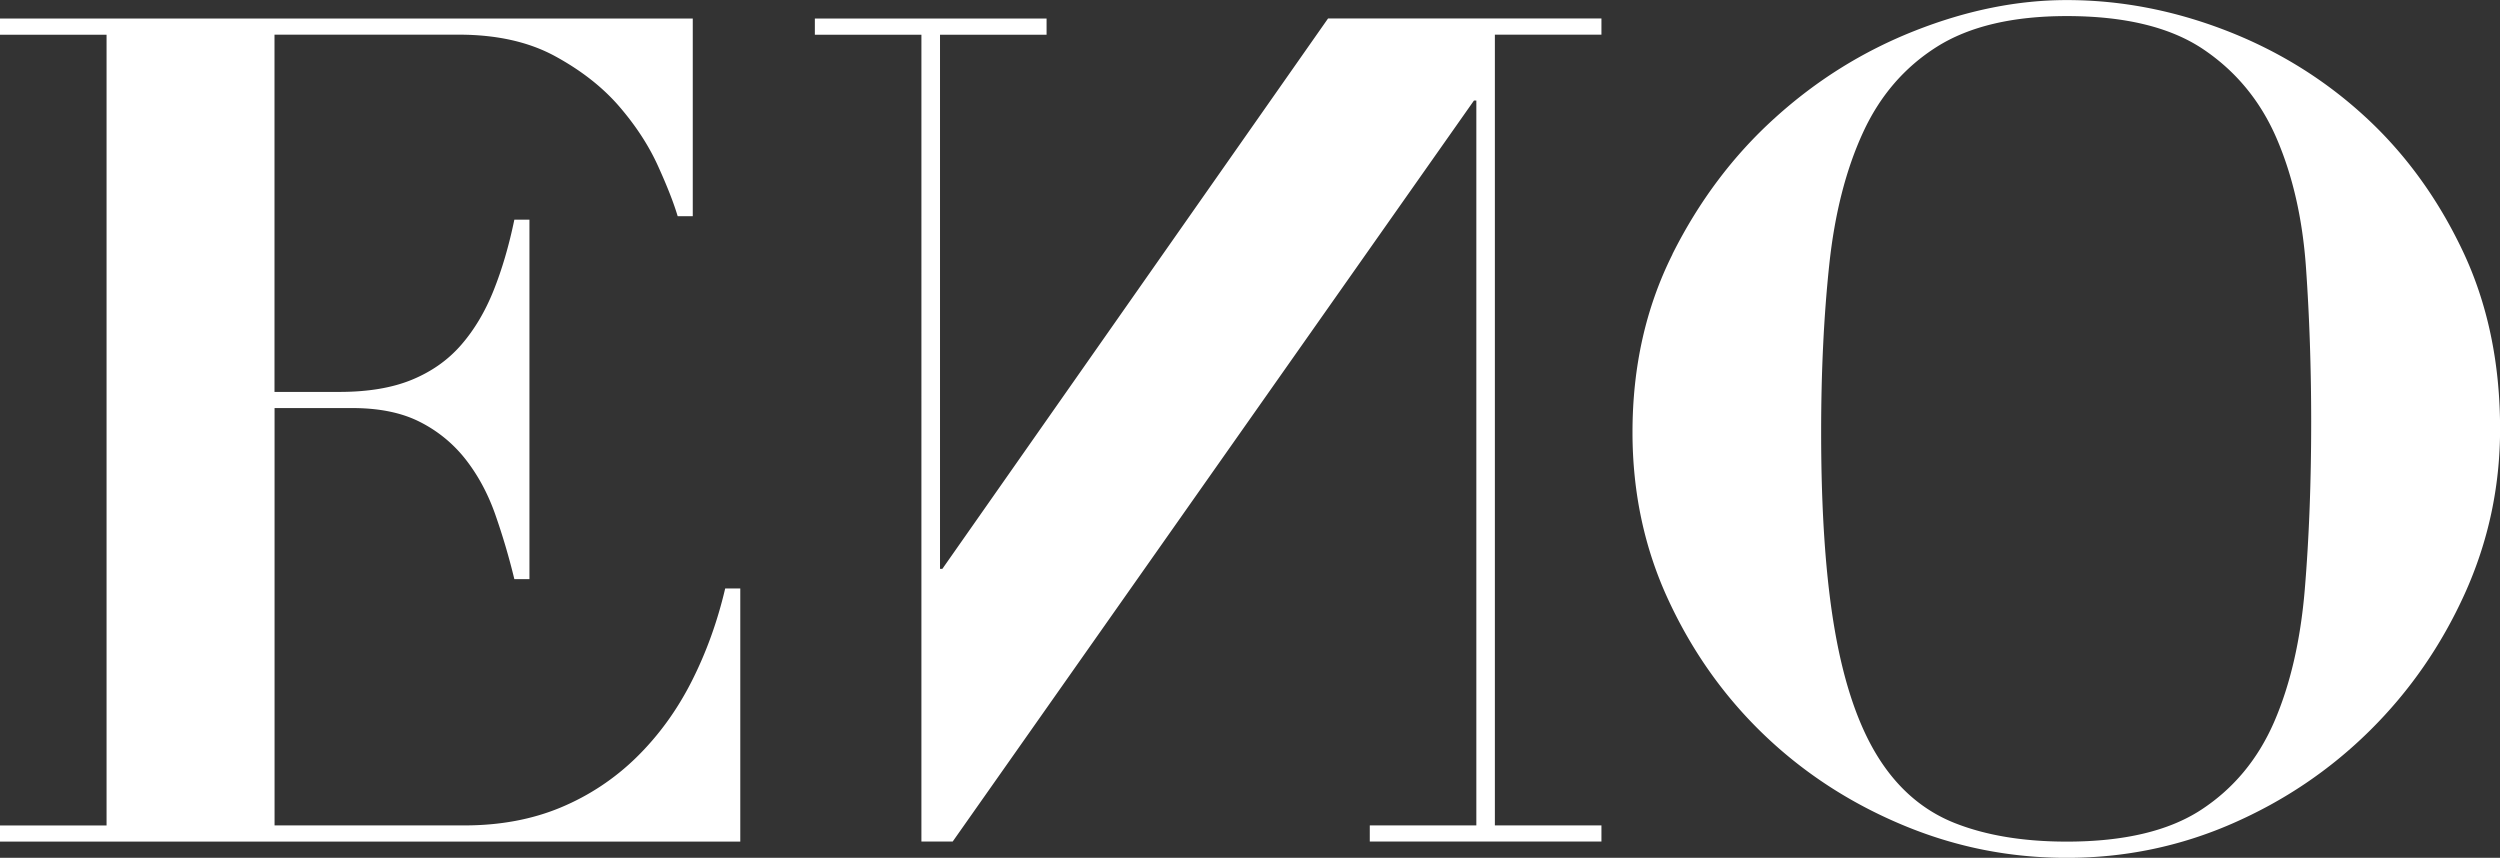 <svg width="341" height="117" fill="none" xmlns="http://www.w3.org/2000/svg"><rect width="100%" height="100%" fill="#333333" stroke="none"/><g clip-path="url('#clip0_4_5')" fill="#fff"><path d="M94.493 2.522V29.49h-2.058c-.53-1.784-1.418-4.067-2.687-6.859-1.259-2.781-3.027-5.493-5.295-8.125-2.267-2.622-5.194-4.915-8.77-6.859-3.587-1.944-7.953-2.92-13.117-2.92H37.442v48.73h8.85c3.896 0 7.193-.549 9.88-1.655 2.688-1.107 4.925-2.682 6.714-4.736 1.788-2.053 3.266-4.516 4.425-7.407 1.159-2.891 2.108-6.121 2.847-9.7h2.058v49.039h-2.058a91.771 91.771 0 0 0-2.607-8.833c-1-2.841-2.348-5.334-4.026-7.487a18.434 18.434 0 0 0-6.244-5.124c-2.477-1.266-5.554-1.894-9.24-1.894H37.45v56.925h25.914c4.845 0 9.22-.818 13.116-2.443a32.654 32.654 0 0 0 10.35-6.859c2.997-2.941 5.504-6.39 7.502-10.328 1.998-3.938 3.527-8.175 4.585-12.691h2.058v34.534H0v-2.203h14.535V4.735H0V2.532h94.493v-.01ZM218.436 2.522v2.203h-14.535v107.859h14.535v2.203h-31.598v-2.203h14.535V13.708h-.319l-71.107 101.079h-4.266V4.735h-14.535V2.532h31.607v2.203h-14.535v72.856h.32l52.606-75.069h37.292ZM228.106 34.693c3.636-7.257 8.291-13.458 13.986-18.602 5.684-5.155 12.057-9.122 19.12-11.904C268.265 1.406 275.168.01 281.911.01c7.272 0 14.455 1.366 21.568 4.097 7.112 2.732 13.436 6.62 18.96 11.665 5.534 5.044 10.01 11.175 13.436 18.373 3.427 7.198 5.135 15.323 5.135 24.365 0 7.886-1.608 15.373-4.815 22.47-3.217 7.099-7.532 13.32-12.957 18.683-5.424 5.364-11.688 9.591-18.8 12.691-7.113 3.101-14.615 4.656-22.517 4.656-7.902 0-15.275-1.495-22.437-4.496-7.163-3.001-13.457-7.098-18.881-12.302-5.424-5.204-9.77-11.326-13.037-18.374-3.266-7.038-4.895-14.665-4.895-22.87 0-8.932 1.819-17.027 5.455-24.285l-.02.01Zm22.197 51.482c1.269 7.198 3.237 12.93 5.924 17.187 2.687 4.257 6.164 7.228 10.429 8.913 4.266 1.684 9.351 2.522 15.245 2.522 7.792 0 13.905-1.446 18.331-4.337 4.425-2.891 7.742-6.889 9.96-11.983 2.207-5.094 3.606-11.146 4.185-18.134.58-6.989.869-14.585.869-22.79 0-7.357-.239-14.376-.709-21.055-.469-6.68-1.818-12.562-4.026-17.666-2.207-5.094-5.554-9.142-10.029-12.143-4.476-2.99-10.669-4.496-18.571-4.496-7.373 0-13.277 1.396-17.702 4.177-4.426 2.792-7.802 6.7-10.11 11.744-2.317 5.045-3.846 11.036-4.585 17.975-.739 6.939-1.109 14.565-1.109 22.87 0 10.936.629 19.998 1.898 27.206v.01Z"/></g><defs><clipPath id="clip0_4_5"><path fill="#fff" d="M0 0h341v117H0z"/></clipPath></defs></svg>